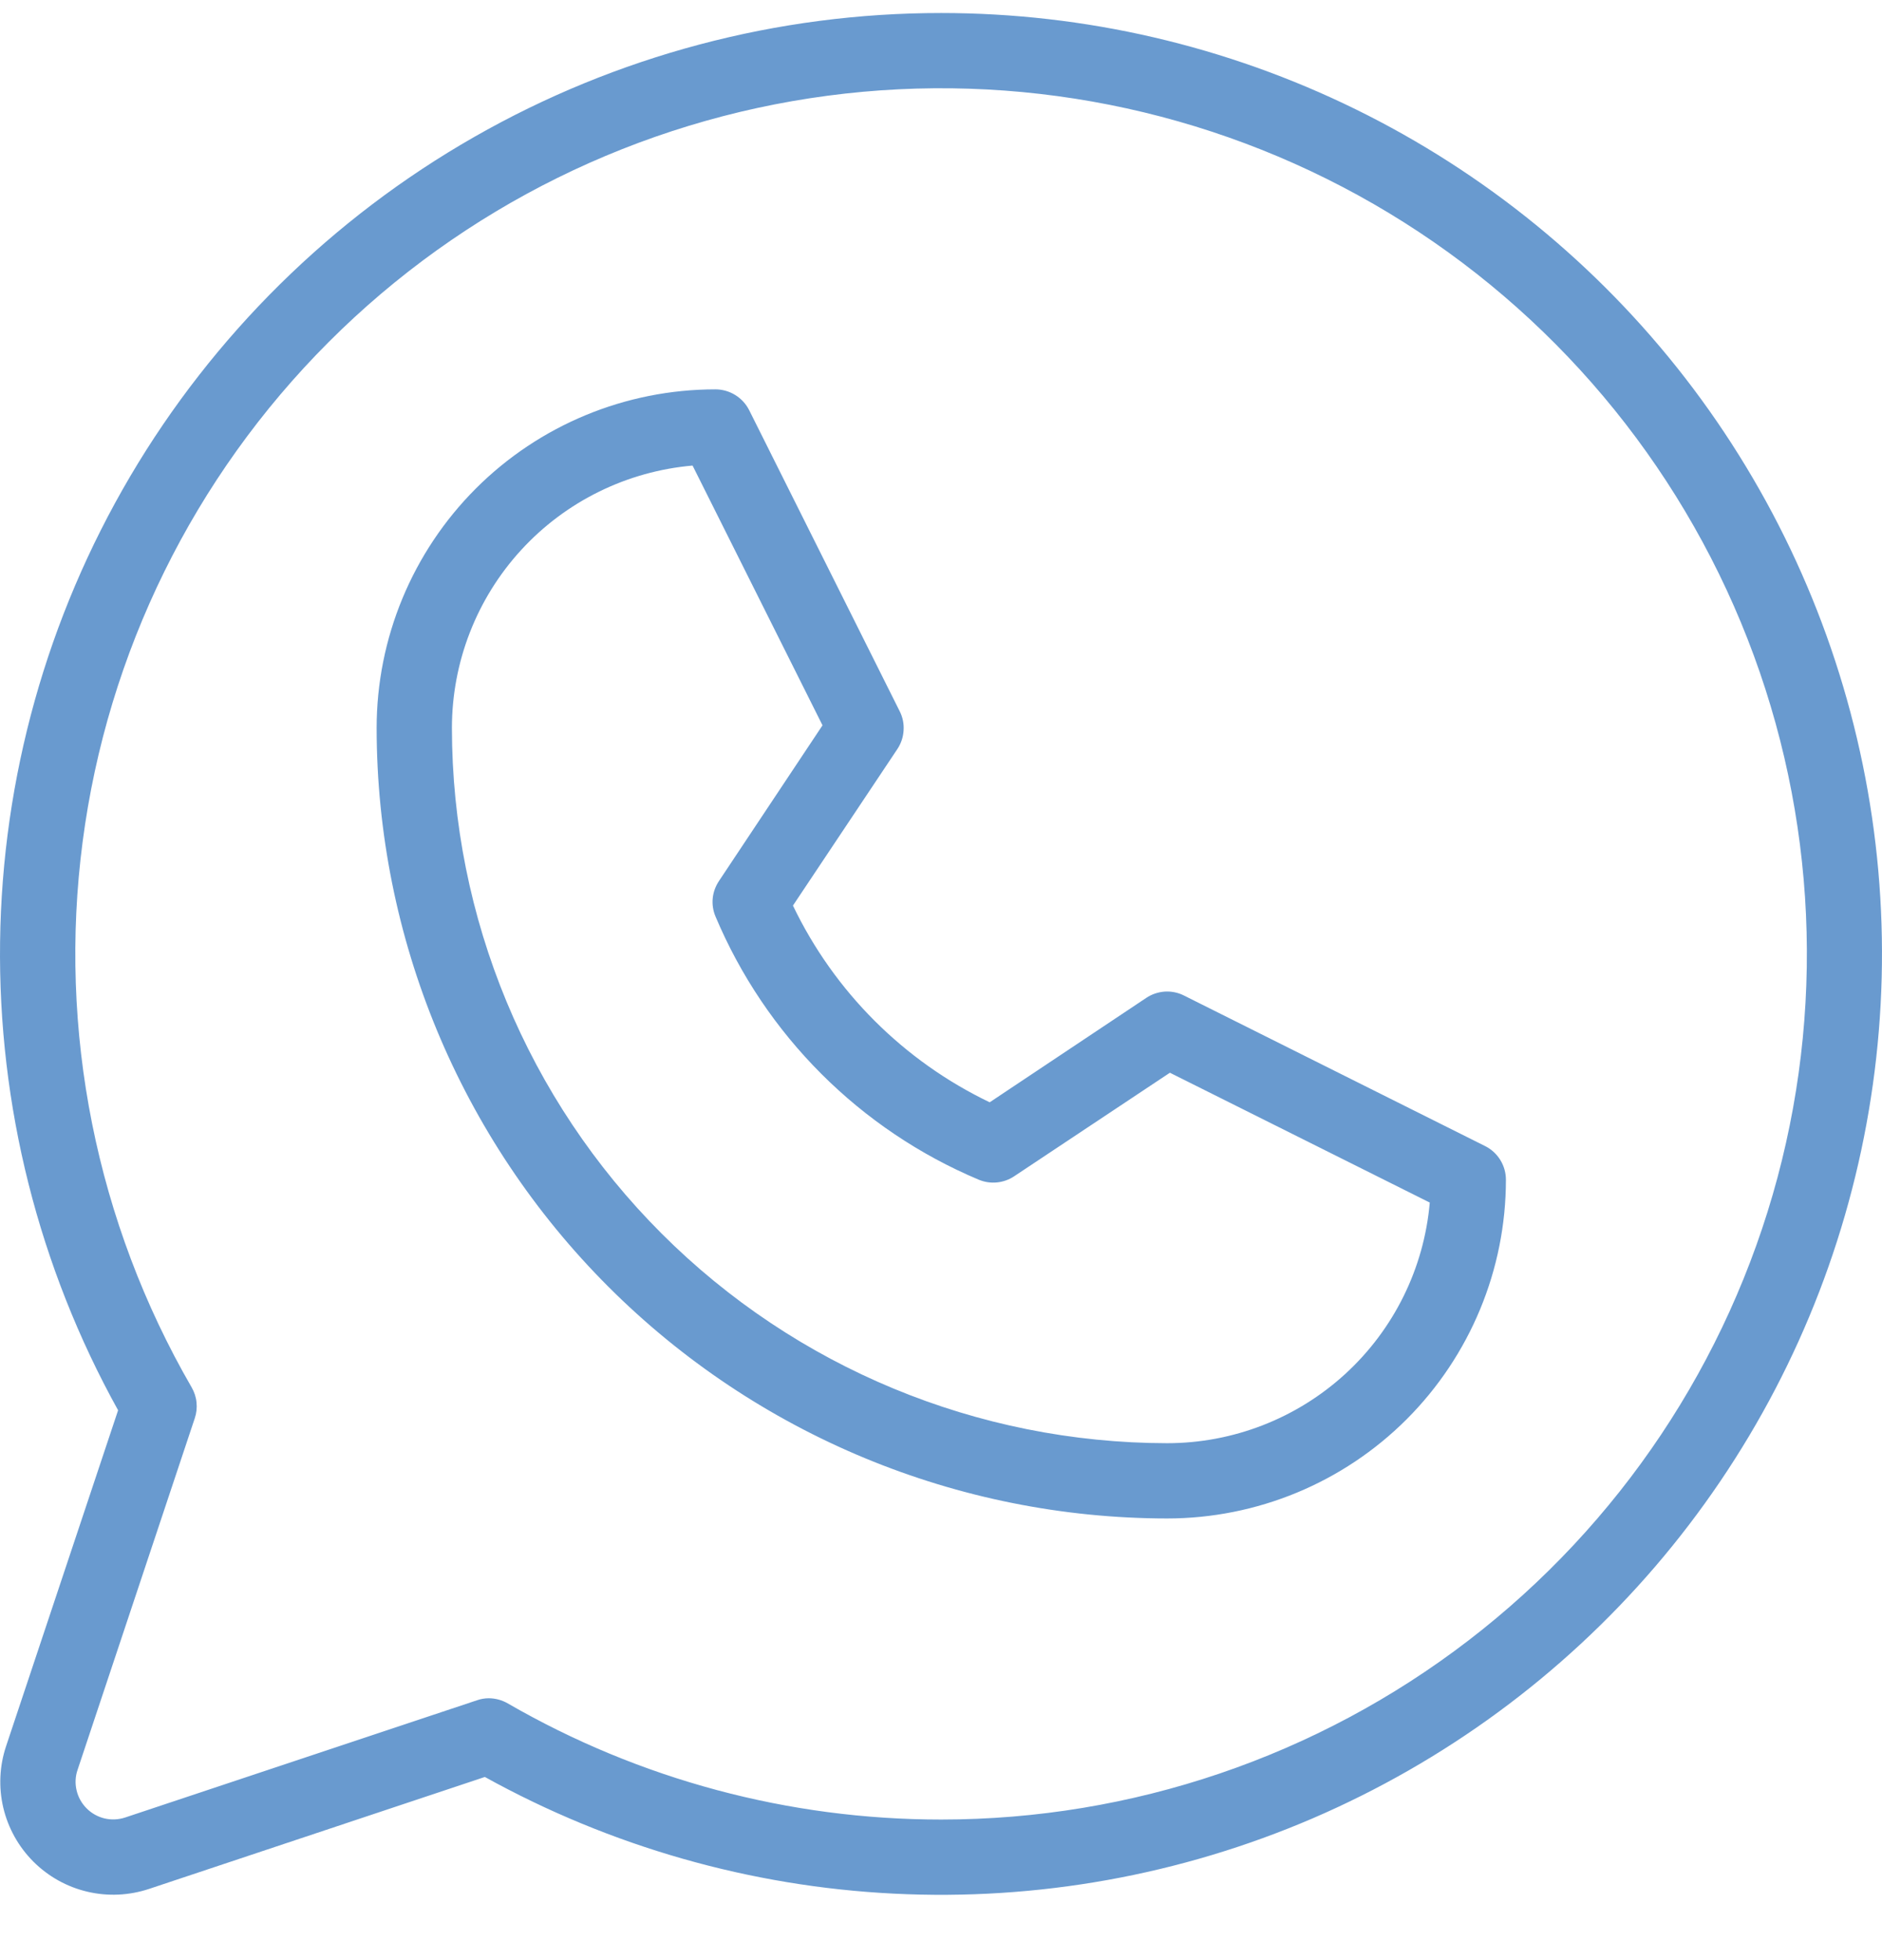 <?xml version="1.0" encoding="UTF-8"?> <svg xmlns="http://www.w3.org/2000/svg" width="24" height="25" viewBox="0 0 24 25" fill="none"><path d="M18.938 14.617L15.098 12.697C15.023 12.659 14.938 12.642 14.854 12.647C14.77 12.653 14.688 12.68 14.618 12.727L12.621 14.059C11.524 13.533 10.638 12.647 10.112 11.55L11.444 9.553C11.491 9.482 11.518 9.401 11.523 9.317C11.529 9.232 11.512 9.148 11.474 9.073L9.554 5.232C9.514 5.152 9.452 5.085 9.376 5.038C9.3 4.991 9.212 4.966 9.123 4.966C7.977 4.966 6.878 5.421 6.068 6.231C5.258 7.042 4.803 8.14 4.803 9.286C4.805 11.959 5.868 14.521 7.758 16.411C9.648 18.301 12.211 19.364 14.883 19.367C16.029 19.367 17.128 18.912 17.938 18.102C18.748 17.291 19.204 16.192 19.204 15.047C19.204 14.957 19.179 14.87 19.132 14.794C19.085 14.718 19.018 14.657 18.938 14.617ZM14.883 18.407C12.465 18.404 10.147 17.443 8.437 15.733C6.727 14.023 5.765 11.704 5.763 9.286C5.763 8.445 6.078 7.635 6.646 7.015C7.214 6.395 7.995 6.011 8.832 5.938L10.489 9.251L9.169 11.236C9.125 11.302 9.097 11.377 9.089 11.456C9.081 11.534 9.093 11.613 9.123 11.686C9.761 13.203 10.967 14.409 12.483 15.047C12.556 15.077 12.636 15.089 12.714 15.081C12.793 15.073 12.869 15.046 12.934 15.002L14.919 13.682L18.233 15.338C18.16 16.176 17.775 16.956 17.155 17.524C16.535 18.092 15.724 18.407 14.883 18.407ZM12.003 0.166C9.914 0.165 7.861 0.71 6.047 1.747C4.233 2.783 2.721 4.276 1.66 6.076C0.6 7.876 0.028 9.922 0.001 12.011C-0.026 14.1 0.493 16.16 1.506 17.987L0.078 22.27C-0.007 22.524 -0.019 22.796 0.042 23.056C0.104 23.317 0.237 23.555 0.426 23.744C0.615 23.933 0.853 24.066 1.113 24.127C1.374 24.189 1.646 24.176 1.9 24.092L6.183 22.664C7.785 23.551 9.569 24.061 11.398 24.152C13.228 24.244 15.054 23.916 16.737 23.193C18.42 22.469 19.915 21.371 21.108 19.98C22.3 18.59 23.159 16.945 23.617 15.172C24.076 13.399 24.123 11.544 23.754 9.75C23.385 7.956 22.611 6.27 21.49 4.821C20.369 3.373 18.931 2.2 17.286 1.393C15.642 0.586 13.835 0.166 12.003 0.166ZM12.003 23.207C10.062 23.208 8.155 22.697 6.474 21.725C6.401 21.683 6.319 21.661 6.234 21.66C6.182 21.66 6.131 21.669 6.082 21.686L1.596 23.181C1.511 23.209 1.421 23.213 1.334 23.193C1.247 23.172 1.168 23.128 1.105 23.065C1.042 23.002 0.997 22.922 0.977 22.836C0.956 22.749 0.96 22.658 0.989 22.574L2.484 18.088C2.506 18.023 2.513 17.955 2.506 17.887C2.5 17.82 2.478 17.754 2.444 17.695C1.227 15.591 0.738 13.144 1.054 10.734C1.369 8.324 2.471 6.085 4.189 4.365C5.906 2.645 8.144 1.54 10.553 1.221C12.963 0.902 15.411 1.388 17.517 2.602C19.622 3.816 21.268 5.691 22.2 7.937C23.131 10.182 23.295 12.672 22.667 15.02C22.038 17.368 20.653 19.444 18.725 20.924C16.797 22.404 14.434 23.207 12.003 23.207Z" fill="#699ACF"></path></svg> 
